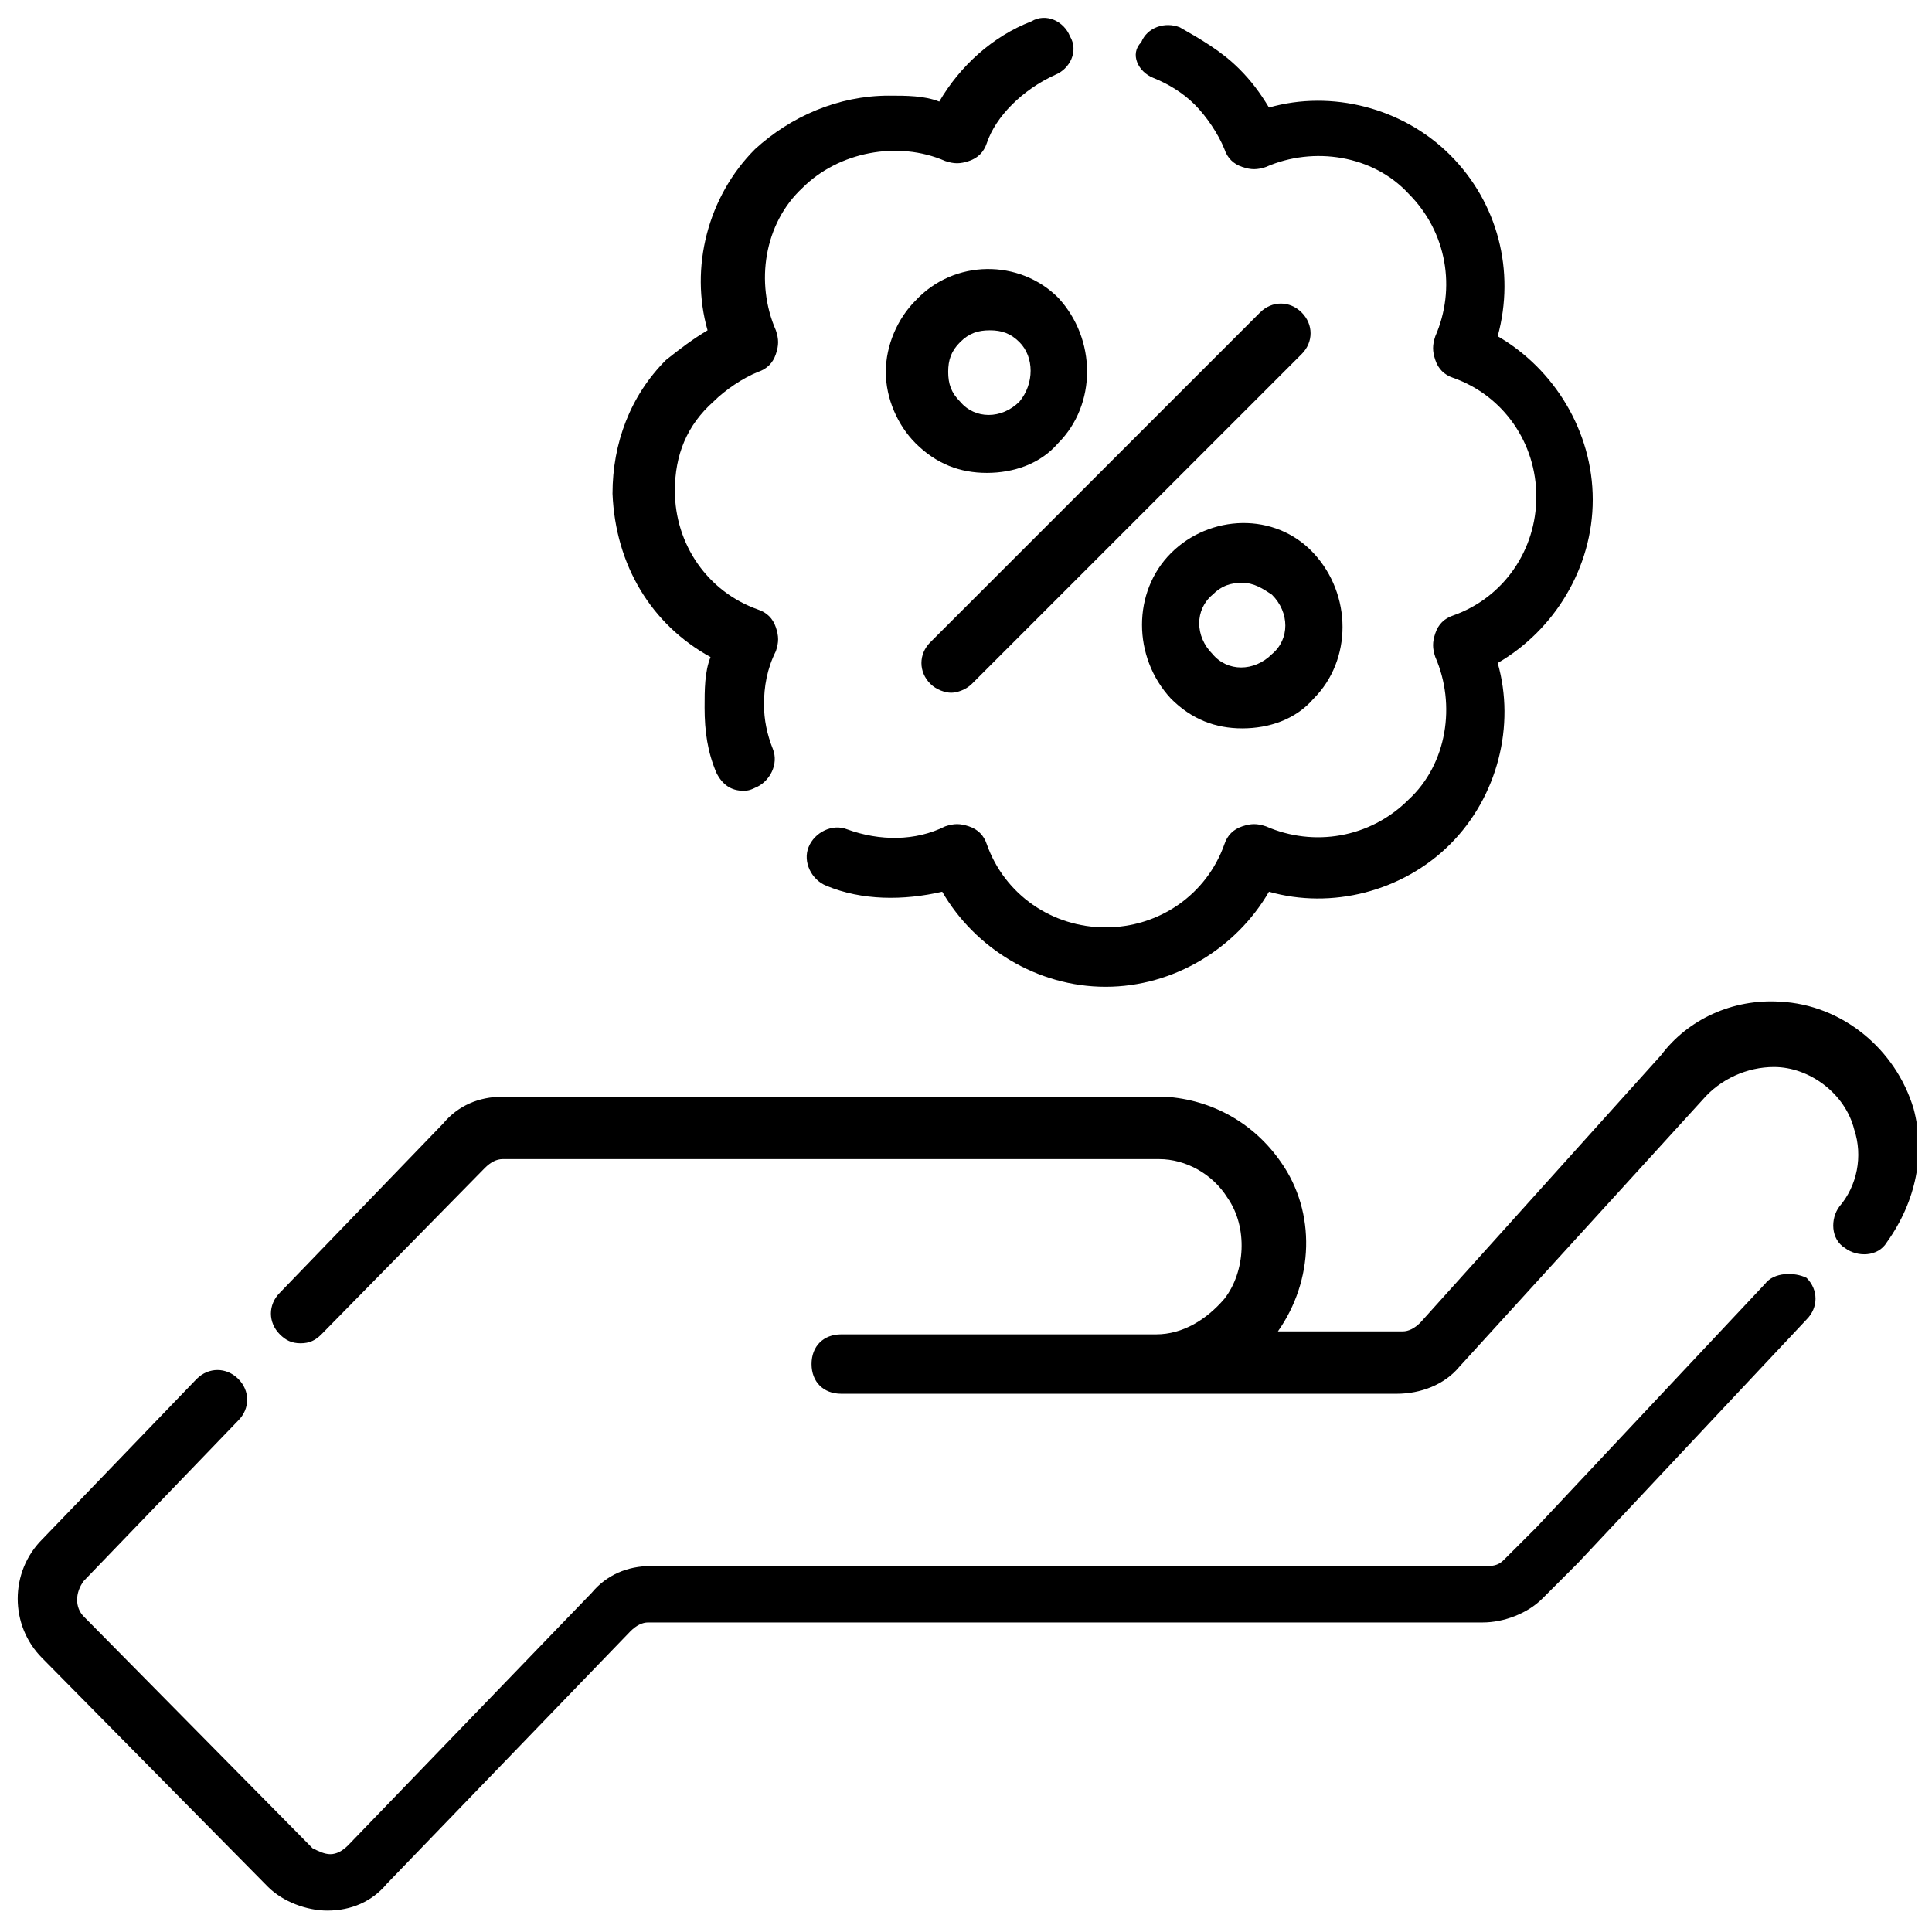 <?xml version="1.0" encoding="UTF-8"?>
<!-- Uploaded to: SVG Repo, www.svgrepo.com, Generator: SVG Repo Mixer Tools -->
<svg width="800px" height="800px" version="1.1" viewBox="144 144 512 512" xmlns="http://www.w3.org/2000/svg">
 <defs>
  <clipPath id="c">
   <path d="m215 409h436.9v105h-436.9z"/>
  </clipPath>
  <clipPath id="b">
   <path d="m148.09 481h477.91v170h-477.91z"/>
  </clipPath>
  <clipPath id="a">
   <path d="m306 148.09h123v205.91h-123z"/>
  </clipPath>
 </defs>
 <g clip-path="url(#c)">
  <path d="m651.12 437.79c-4.723-15.742-18.895-27.551-35.426-28.34-12.594-0.789-24.402 4.723-31.488 14.168l-63.762 70.848c-1.574 1.574-3.148 2.363-4.723 2.363h-33.062c9.445-13.383 10.234-31.488 0.789-44.871-7.086-10.234-18.105-16.531-30.699-17.32h-1.574-0.789l-173.19 0.004c-6.297 0-11.809 2.363-15.742 7.086l-43.297 44.871c-3.148 3.148-3.148 7.871 0 11.02 1.574 1.574 3.148 2.363 5.512 2.363s3.938-0.789 5.512-2.363l43.297-44.082c1.574-1.574 3.148-2.363 4.723-2.363h172.4 0.789 0.789c7.086 0 14.168 3.938 18.105 10.234 5.512 7.871 4.723 19.68-0.789 26.766-4.723 5.512-11.02 9.445-18.105 9.445h-0.789-82.66c-4.723 0-7.871 3.148-7.871 7.871s3.148 7.871 7.871 7.871h147.21c6.297 0 12.594-2.363 16.531-7.086l64.551-70.848c4.723-5.512 11.809-8.66 18.895-8.66 9.445 0 18.895 7.086 21.254 16.531 2.363 7.086 0.789 14.957-3.938 20.469-2.363 3.148-2.363 8.66 1.574 11.02 3.148 2.363 8.66 2.363 11.02-1.574 7.871-11.02 10.234-23.613 7.086-35.422z"/>
 </g>
 <g clip-path="url(#b)">
  <path d="m611.76 484.23-60.613 64.551-8.664 8.656c-1.574 1.574-3.148 1.574-4.723 1.574h-221.2c-6.297 0-11.809 2.363-15.742 7.086l-64.551 66.914c-1.574 1.574-3.148 2.363-4.723 2.363-1.574 0-3.148-0.789-4.723-1.574l-60.613-61.402c-2.363-2.363-2.363-6.297 0-9.445l40.934-42.508c3.148-3.148 3.148-7.871 0-11.02-3.148-3.148-7.871-3.148-11.02 0l-40.934 42.508c-8.66 8.66-8.66 22.828 0 31.488l59.824 60.609c3.938 3.938 10.234 6.297 15.742 6.297 6.297 0 11.809-2.363 15.742-7.086l64.551-66.914c1.574-1.574 3.148-2.363 4.723-2.363h221.2c5.512 0 11.809-2.363 15.742-6.297l9.445-9.445 60.613-64.551c3.148-3.148 3.148-7.871 0-11.02-3.141-1.57-8.652-1.57-11.012 1.578z"/>
 </g>
 <path d="m449.59 164.62c3.938 1.574 7.871 3.938 11.02 7.086 3.148 3.148 6.297 7.871 7.871 11.809 0.789 2.363 2.363 3.938 4.723 4.723 2.363 0.789 3.938 0.789 6.297 0 12.594-5.512 28.34-3.148 37.785 7.086 10.234 10.234 12.594 25.191 7.086 37.785-0.789 2.363-0.789 3.938 0 6.297 0.789 2.363 2.363 3.938 4.723 4.723 13.383 4.723 22.043 17.32 22.043 31.488 0 14.168-8.66 26.766-22.043 31.488-2.363 0.789-3.938 2.363-4.723 4.723-0.789 2.363-0.789 3.938 0 6.297 5.512 12.594 3.148 28.34-7.086 37.785-10.234 10.234-25.191 12.594-37.785 7.086-2.363-0.789-3.938-0.789-6.297 0-2.363 0.789-3.938 2.363-4.723 4.723-4.723 13.383-17.32 22.043-31.488 22.043-14.168 0-26.766-8.66-31.488-22.043-0.789-2.363-2.363-3.938-4.723-4.723-2.363-0.789-3.938-0.789-6.297 0-7.871 3.938-17.32 3.938-25.977 0.789-3.938-1.574-8.66 0.789-10.234 4.723-1.574 3.938 0.789 8.66 4.723 10.234 9.445 3.938 20.469 3.938 30.699 1.574 8.66 14.957 25.191 25.191 43.297 25.191 18.105 0 34.637-10.234 43.297-25.191 16.531 4.723 35.426 0 48.02-12.594s17.32-31.488 12.594-48.02c14.957-8.66 25.191-25.191 25.191-43.297 0-18.105-10.234-34.637-25.191-43.297 4.723-17.32 0-35.426-12.594-48.02s-31.488-17.32-48.02-12.594c-2.363-3.938-4.723-7.086-7.871-10.234-4.723-4.723-10.234-7.871-15.742-11.02-3.938-1.574-8.66 0-10.234 3.938-3.152 3.144-0.789 7.867 3.148 9.441z"/>
 <g clip-path="url(#a)">
  <path d="m332.3 318.13c-1.574 3.938-1.574 8.66-1.574 13.383 0 6.297 0.789 11.809 3.148 17.32 1.574 3.148 3.938 4.723 7.086 4.723 0.789 0 1.574 0 3.148-0.789 3.938-1.574 6.297-6.297 4.723-10.234s-2.363-7.871-2.363-11.809c0-4.723 0.789-9.445 3.148-14.168 0.789-2.363 0.789-3.938 0-6.297-0.789-2.363-2.363-3.938-4.723-4.723-13.383-4.723-22.043-17.32-22.043-31.488 0-9.445 3.148-17.32 10.234-23.617 3.148-3.148 7.871-6.297 11.809-7.871 2.363-0.789 3.938-2.363 4.723-4.723 0.789-2.363 0.789-3.938 0-6.297-5.512-12.594-3.148-28.34 7.086-37.785 9.445-9.445 25.191-12.594 37.785-7.086 2.363 0.789 3.938 0.789 6.297 0 2.363-0.789 3.938-2.363 4.723-4.723 2.363-7.086 9.449-14.172 18.105-18.109 3.938-1.574 6.297-6.297 3.938-10.234-1.574-3.938-6.297-6.297-10.234-3.938-10.234 3.938-18.895 11.809-24.402 21.254-3.938-1.574-8.66-1.574-13.383-1.574-13.383 0-25.977 5.512-35.426 14.168-12.594 12.594-17.32 31.488-12.594 48.02-3.938 2.363-7.086 4.723-11.02 7.871-9.445 9.445-14.168 22.043-14.168 35.426 0.785 18.898 10.23 34.641 25.977 43.301z"/>
 </g>
 <path d="m386.62 223.66c-4.723 4.723-7.871 11.809-7.871 18.895 0 7.086 3.148 14.168 7.871 18.895 5.512 5.512 11.809 7.871 18.895 7.871 7.086 0 14.168-2.363 18.895-7.871 10.234-10.234 10.234-27.551 0-38.574-10.238-10.234-27.555-10.234-37.789 0.785zm27.551 26.766c-4.723 4.723-11.809 4.723-15.742 0-2.363-2.363-3.148-4.723-3.148-7.871 0-3.148 0.789-5.512 3.148-7.871 2.363-2.363 4.723-3.148 7.871-3.148s5.512 0.789 7.871 3.148c3.938 3.934 3.938 11.02 0 15.742z"/>
 <path d="m454.32 290.58c-10.234 10.234-10.234 27.551 0 38.574 5.512 5.512 11.809 7.871 18.895 7.871 7.086 0 14.168-2.363 18.895-7.871 10.234-10.234 10.234-27.551 0-38.574-10.238-11.023-27.555-10.234-37.789 0zm26.766 11.02c4.723 4.723 4.723 11.809 0 15.742-4.723 4.723-11.809 4.723-15.742 0-4.723-4.723-4.723-11.809 0-15.742 2.363-2.363 4.723-3.148 7.871-3.148 3.144 0 5.508 1.574 7.871 3.148z"/>
 <path d="m477.93 226.81-87.379 87.383c-3.148 3.148-3.148 7.871 0 11.02 1.574 1.574 3.938 2.363 5.512 2.363s3.938-0.789 5.512-2.363l87.379-87.379c3.148-3.148 3.148-7.871 0-11.02-3.148-3.152-7.871-3.152-11.023-0.004z"/>
</svg>